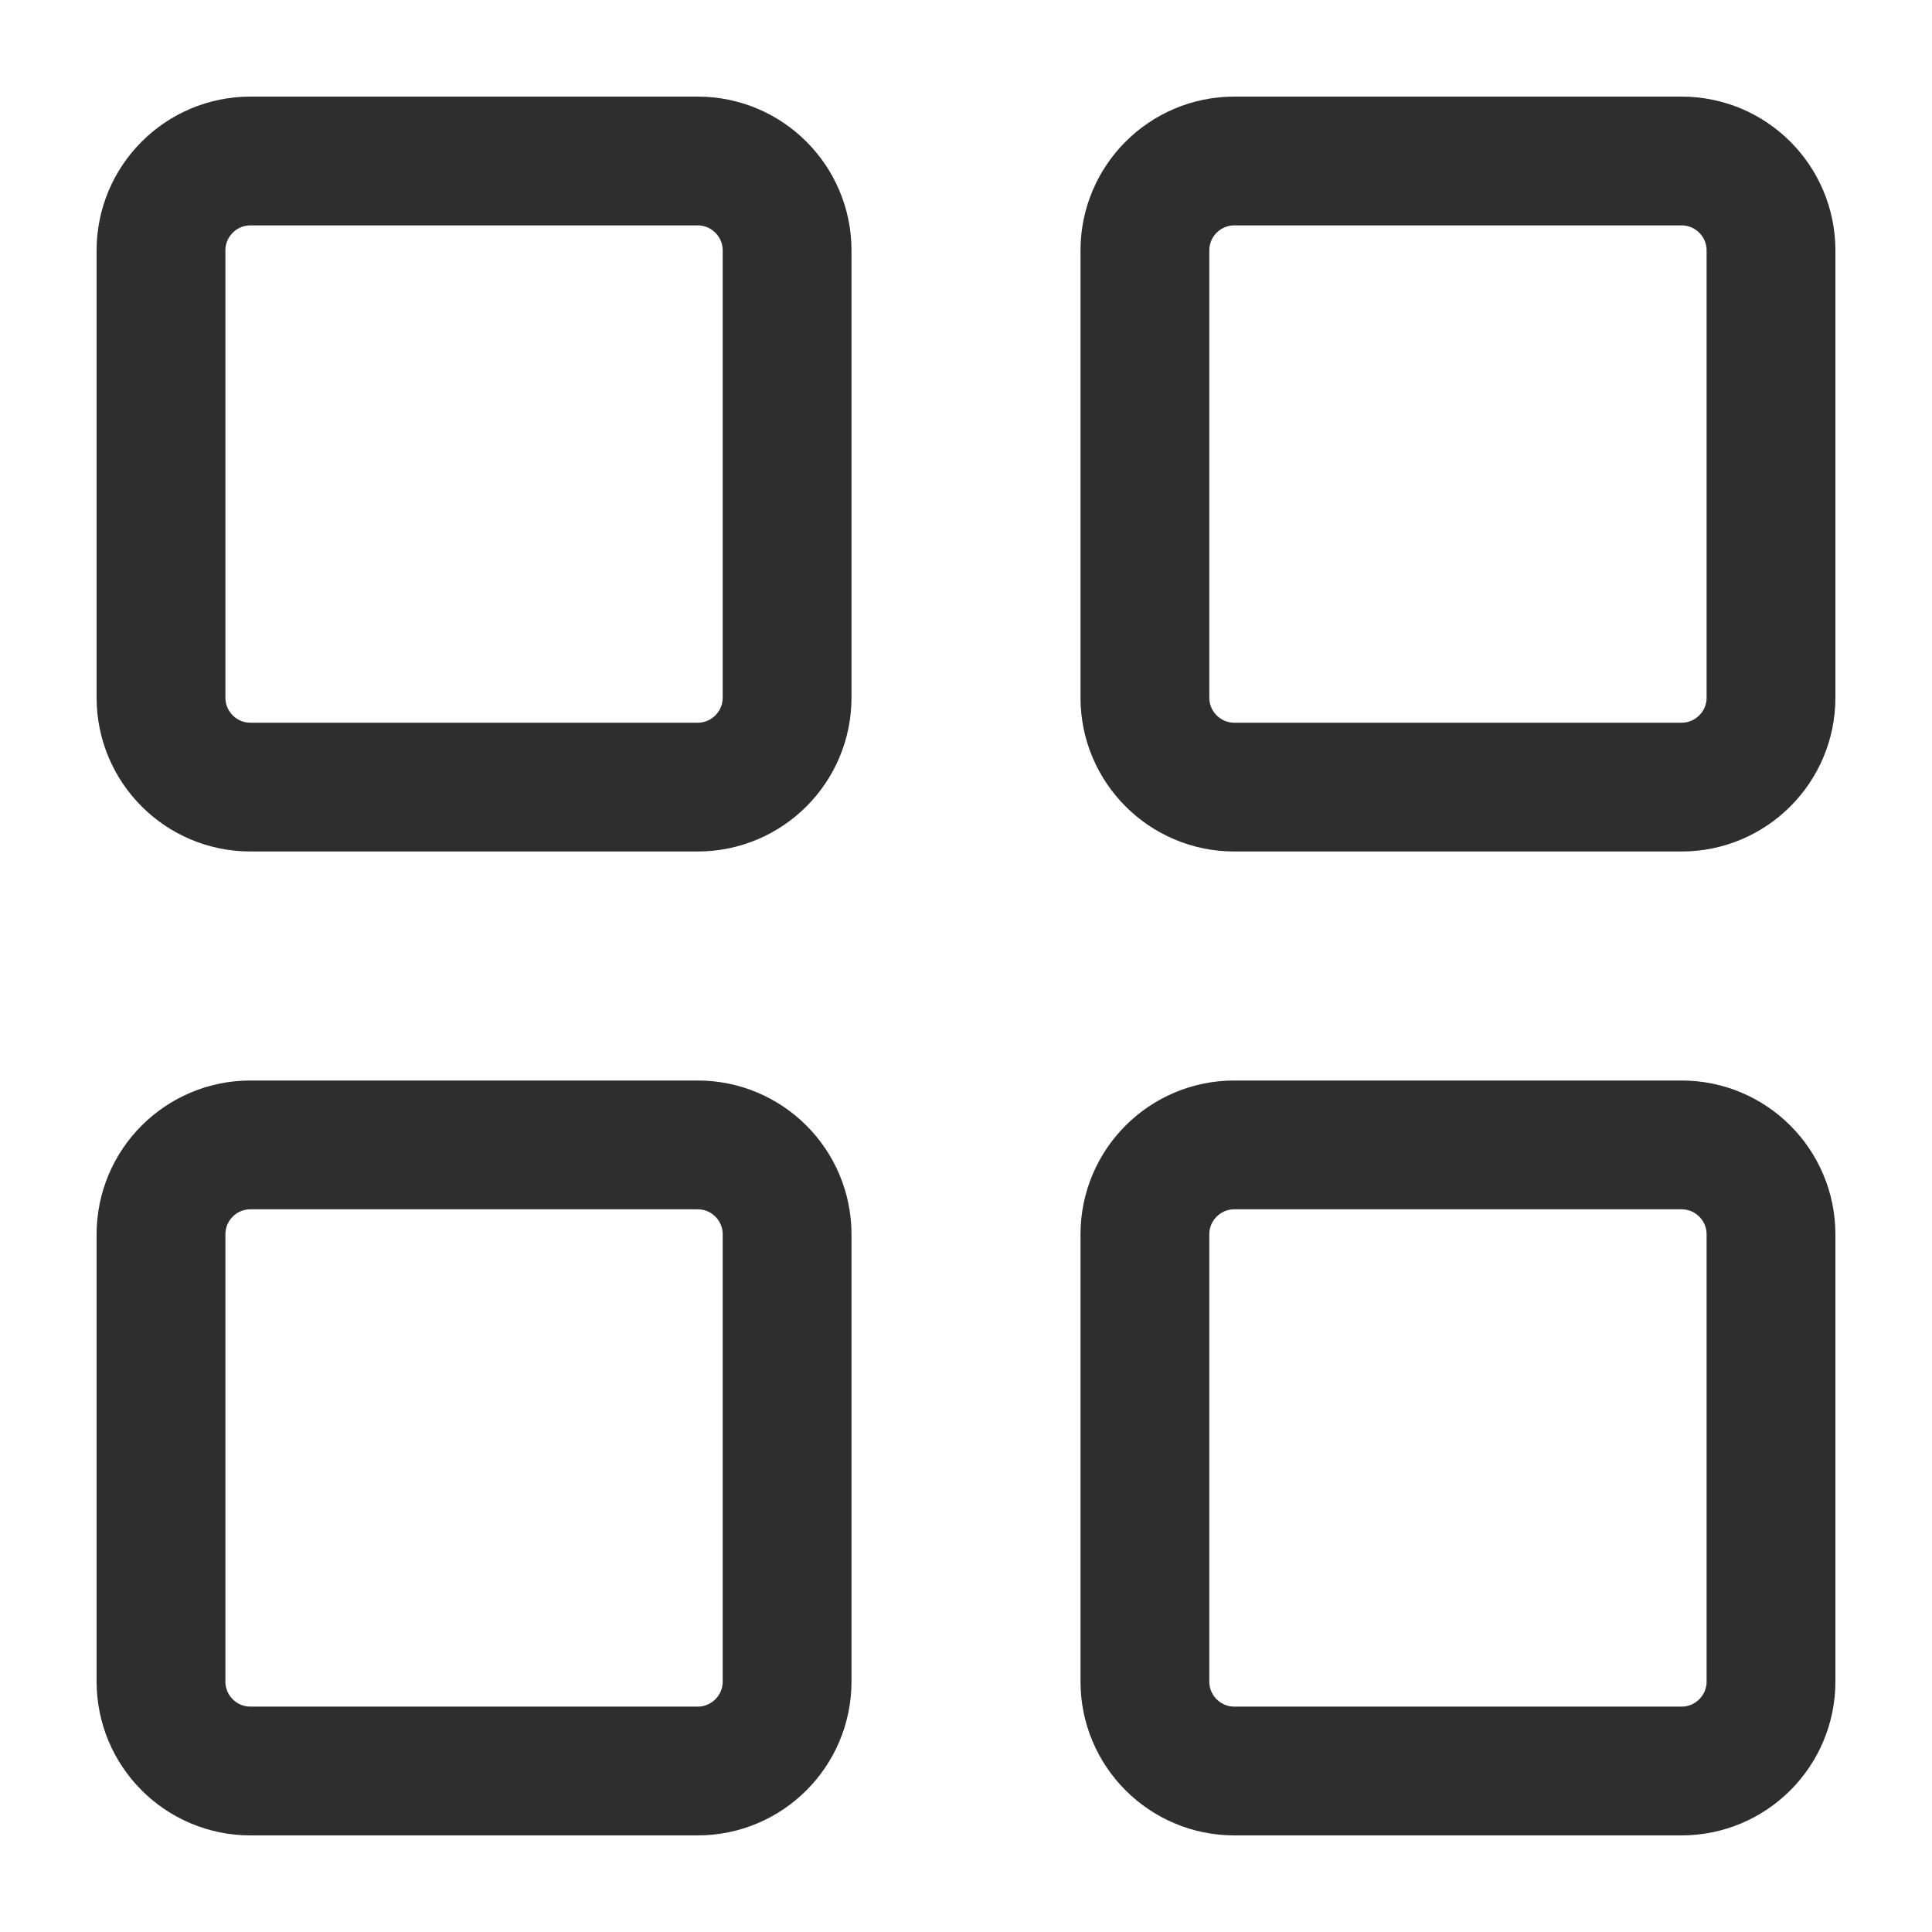 <svg xmlns="http://www.w3.org/2000/svg" viewBox="0 0 30 30" class="design-iconfont">
  <g stroke="#2E2E2E" stroke-linejoin="round" stroke-width="2" fill="none" fill-rule="evenodd">
    <path d="M8.333,0 L1.389,0 C0.622,0 0,0.622 0,1.389 L0,8.333 C0,9.1 0.622,9.722 1.389,9.722 L8.333,9.722 C9.1,9.722 9.722,9.1 9.722,8.333 L9.722,1.389 C9.722,0.622 9.1,0 8.333,0 Z" transform="translate(2.5 2.5)"/>
    <path d="M8.333,15.278 L1.389,15.278 C0.622,15.278 0,15.9 0,16.667 L0,23.611 C0,24.378 0.622,25 1.389,25 L8.333,25 C9.1,25 9.722,24.378 9.722,23.611 L9.722,16.667 C9.722,15.9 9.1,15.278 8.333,15.278 Z" transform="translate(2.5 2.5)"/>
    <path d="M23.611,0 L16.667,0 C15.9,0 15.278,0.622 15.278,1.389 L15.278,8.333 C15.278,9.1 15.9,9.722 16.667,9.722 L23.611,9.722 C24.378,9.722 25,9.1 25,8.333 L25,1.389 C25,0.622 24.378,0 23.611,0 Z" transform="translate(2.5 2.5)"/>
    <path d="M23.611,15.278 L16.667,15.278 C15.9,15.278 15.278,15.9 15.278,16.667 L15.278,23.611 C15.278,24.378 15.9,25 16.667,25 L23.611,25 C24.378,25 25,24.378 25,23.611 L25,16.667 C25,15.9 24.378,15.278 23.611,15.278 Z" transform="translate(2.5 2.5)"/>
  </g>
</svg>
